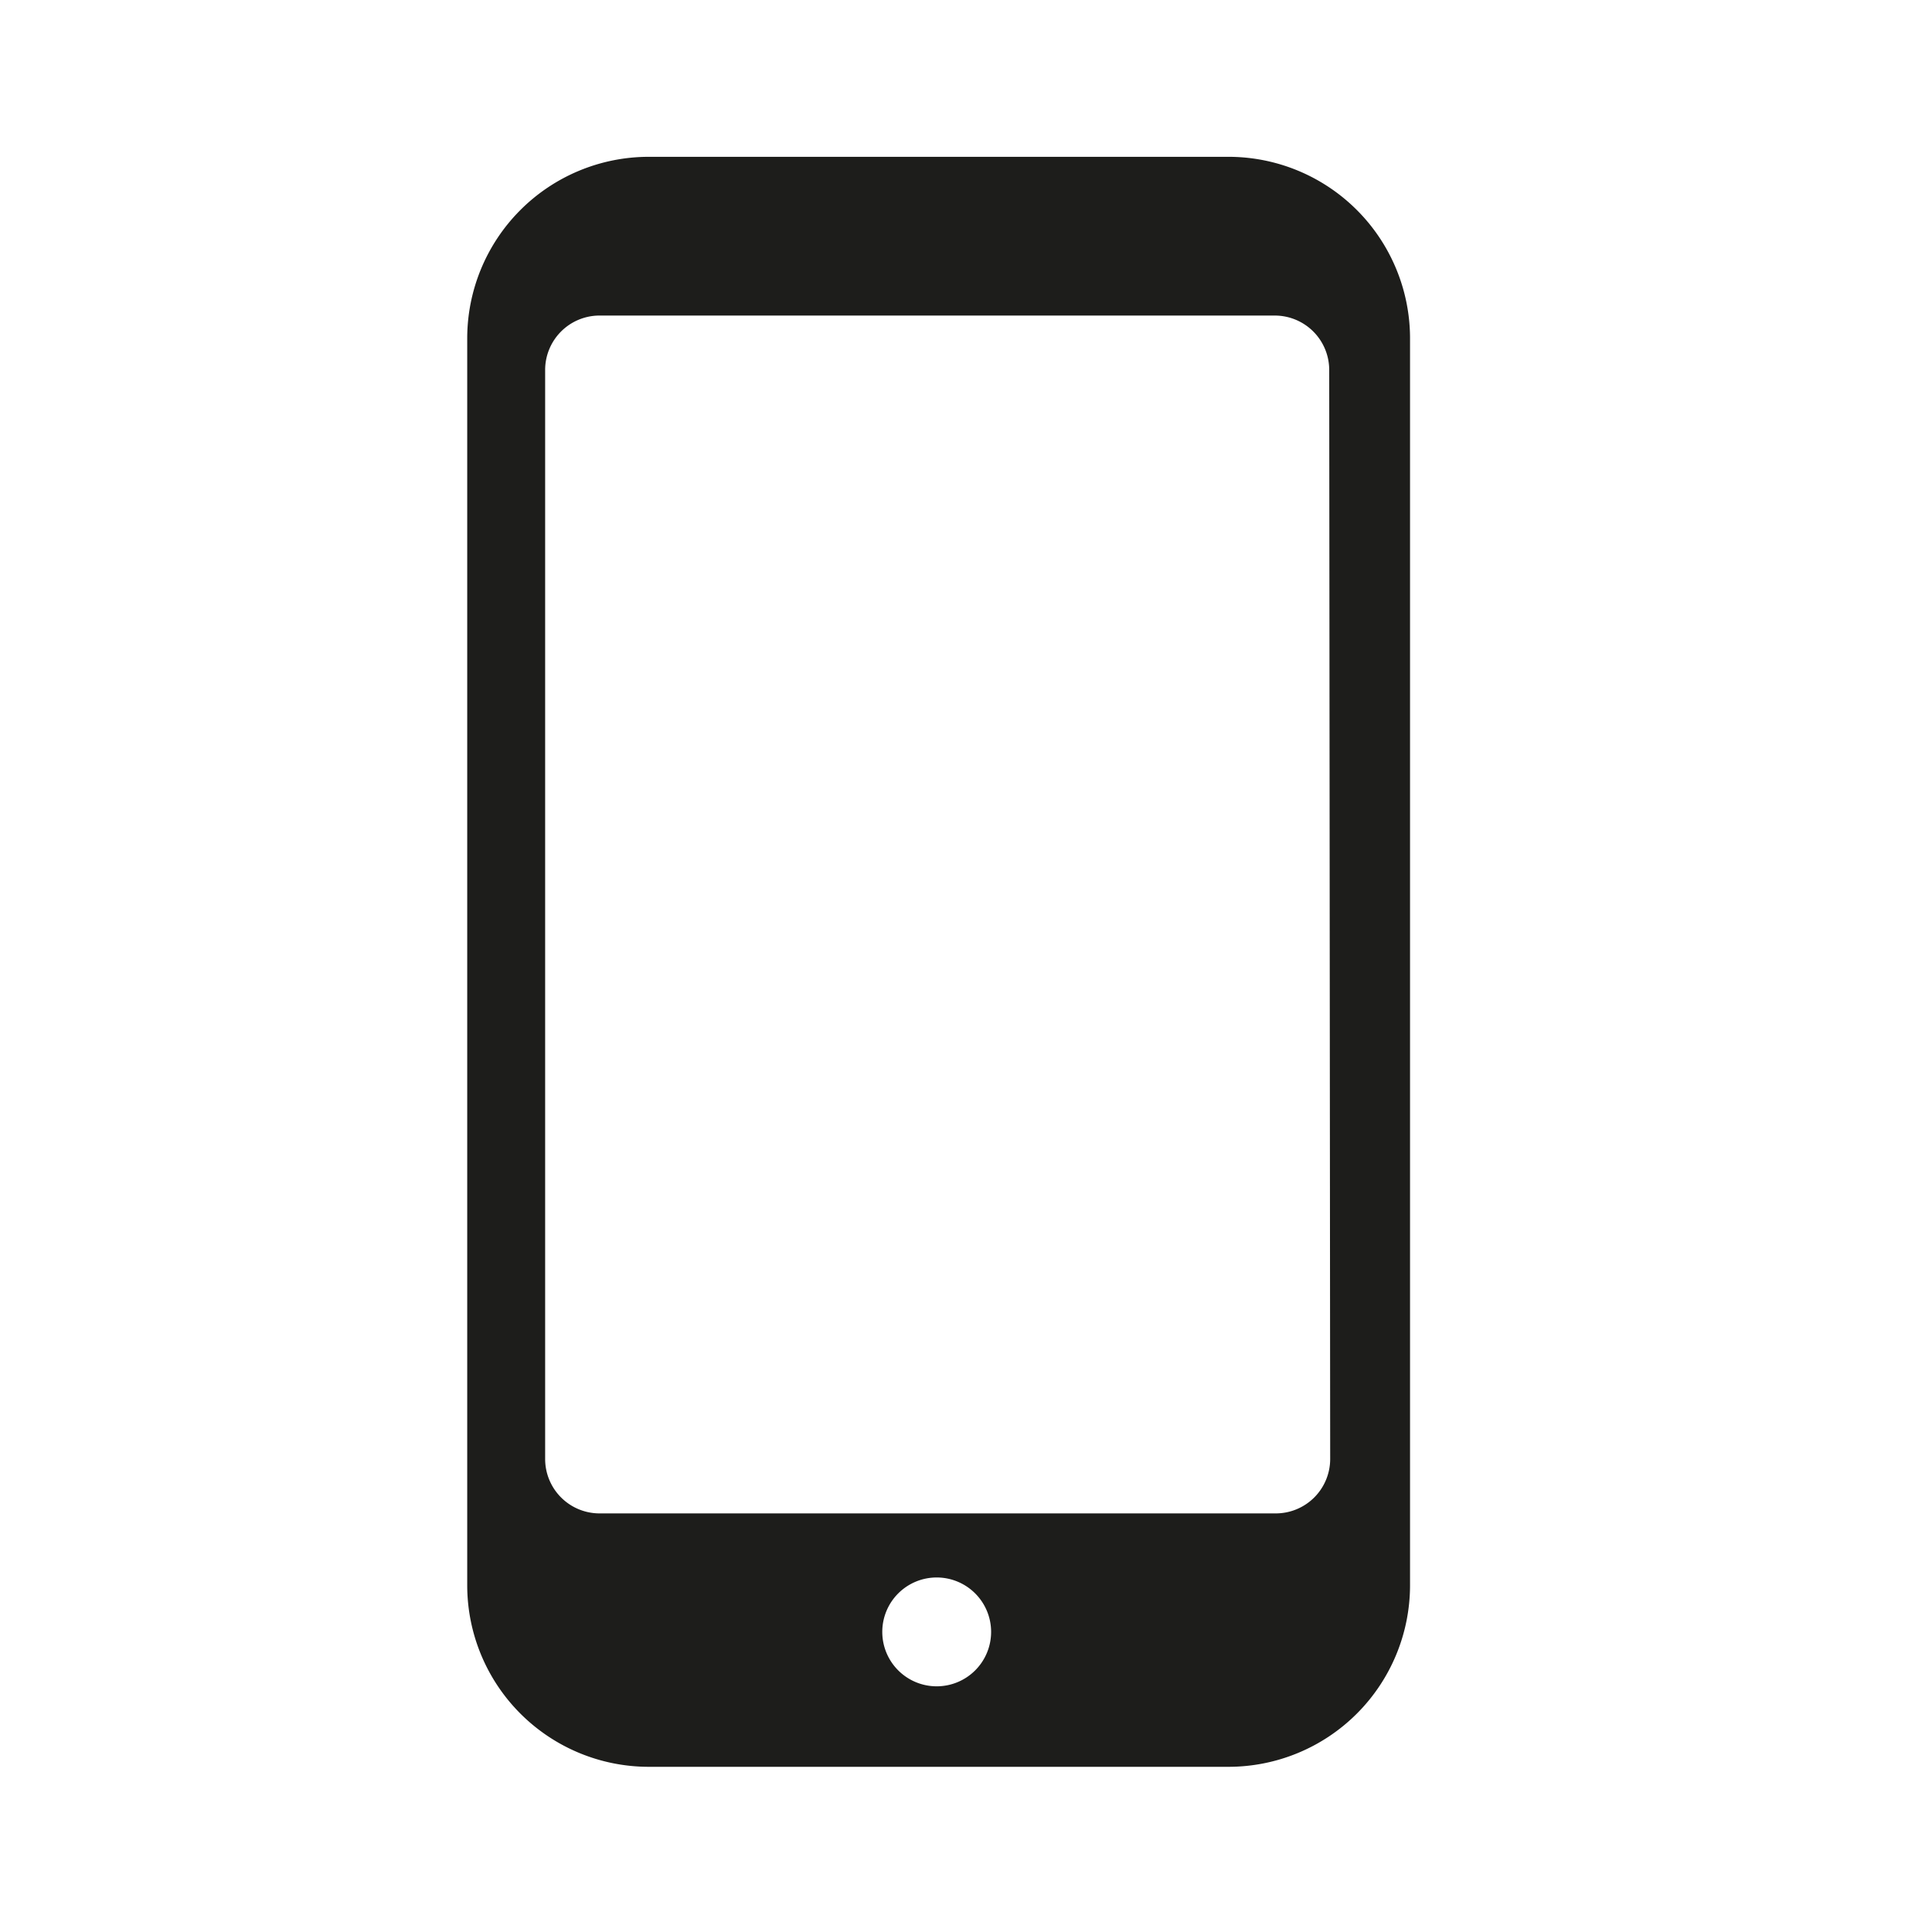 <svg id="Calque_1" data-name="Calque 1" xmlns="http://www.w3.org/2000/svg" viewBox="0 0 60 60"><defs><style>.cls-1{fill:#1d1d1b;}</style></defs><path class="cls-1" d="M38.15,4.87h-18a5.64,5.64,0,0,0-5.64,5.64V49.23a5.64,5.64,0,0,0,5.64,5.64h18a5.64,5.64,0,0,0,5.64-5.64V10.51A5.64,5.64,0,0,0,38.15,4.87Zm-9.06,47.5a1.69,1.69,0,1,1,1.69-1.69A1.69,1.69,0,0,1,29.09,52.37Zm12.22-7.06A1.69,1.69,0,0,1,39.62,47h-21a1.69,1.69,0,0,1-1.69-1.69V11.49A1.69,1.69,0,0,1,18.59,9.8h21a1.69,1.69,0,0,1,1.69,1.69Z"/></svg>